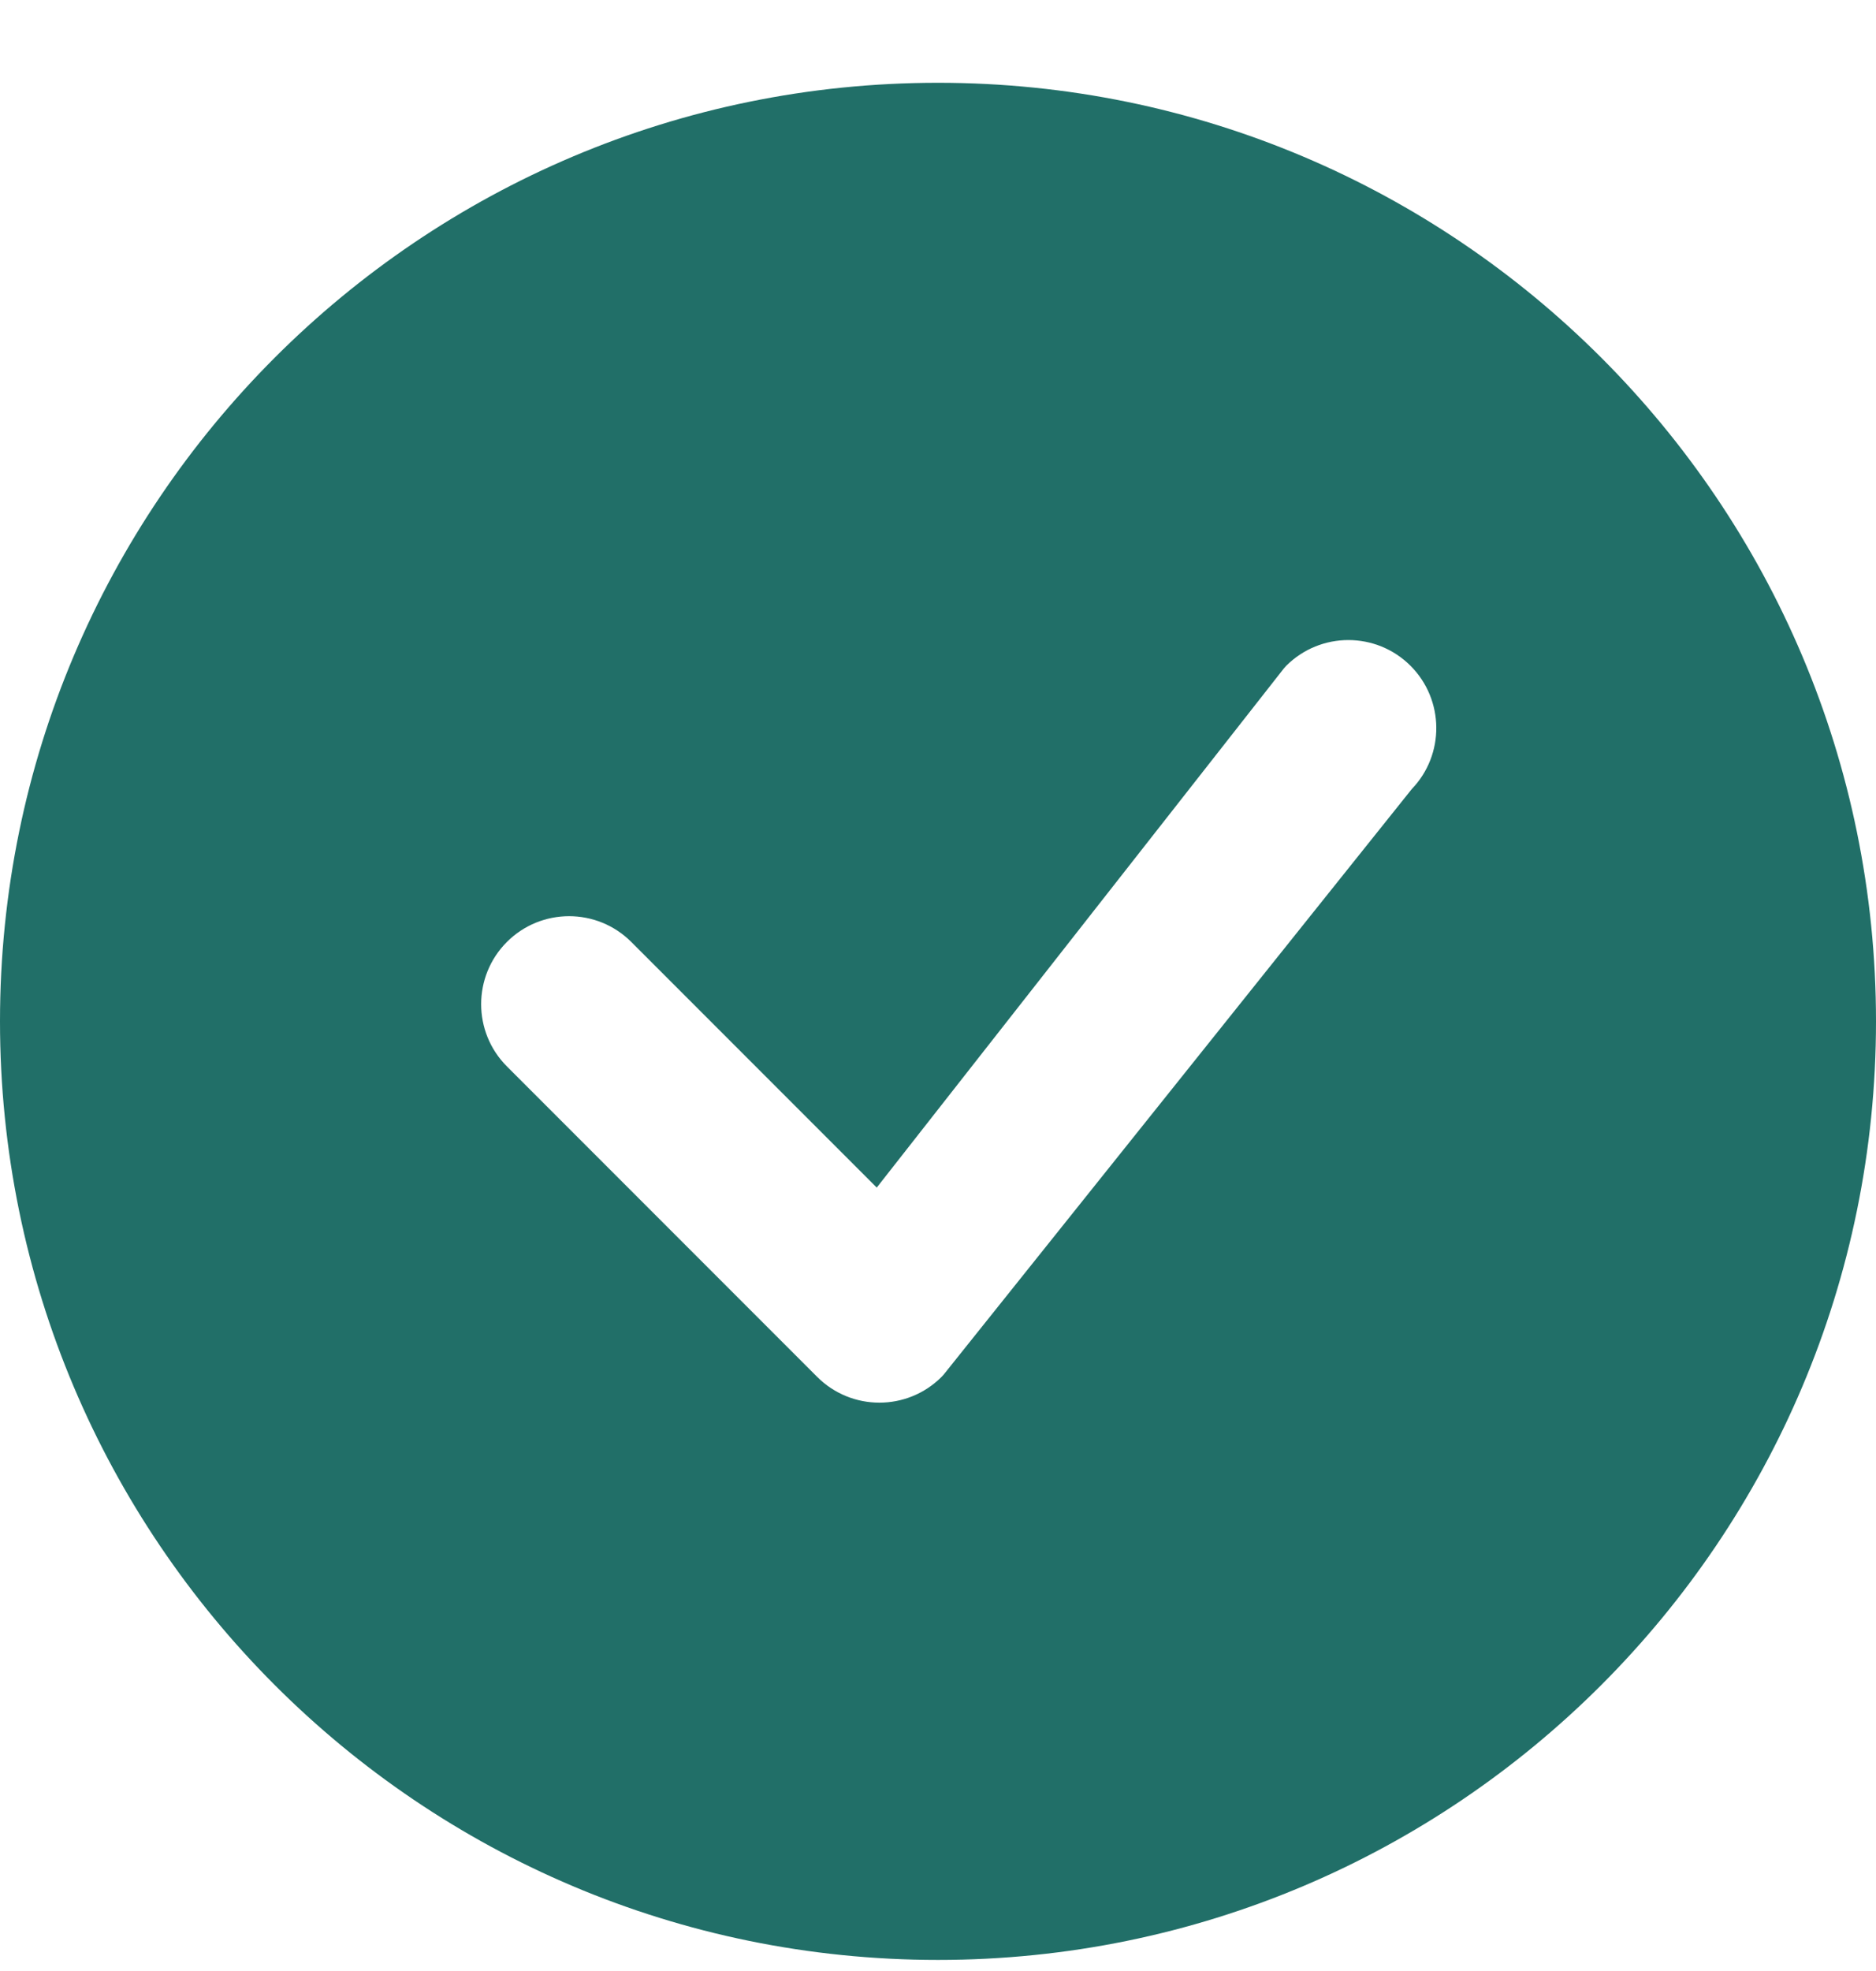 <svg width="20" height="21" viewBox="0 0 20 21" fill="none" xmlns="http://www.w3.org/2000/svg">
<path d="M20 10.882C20 16.405 15.523 20.882 10 20.882C4.477 20.882 0 16.405 0 10.882C0 5.359 4.477 0.882 10 0.882C15.523 0.882 20 5.359 20 10.882ZM15.038 7.094C14.672 6.728 14.078 6.728 13.712 7.094C13.703 7.103 13.695 7.113 13.687 7.122L9.347 12.653L6.73 10.036C6.364 9.67 5.77 9.67 5.404 10.036C5.038 10.402 5.038 10.996 5.404 11.362L8.712 14.67C9.078 15.036 9.672 15.036 10.038 14.67C10.046 14.662 10.054 14.653 10.061 14.645L15.051 8.407C15.404 8.04 15.399 7.456 15.038 7.094Z" fill="#216F68"/>
</svg>
